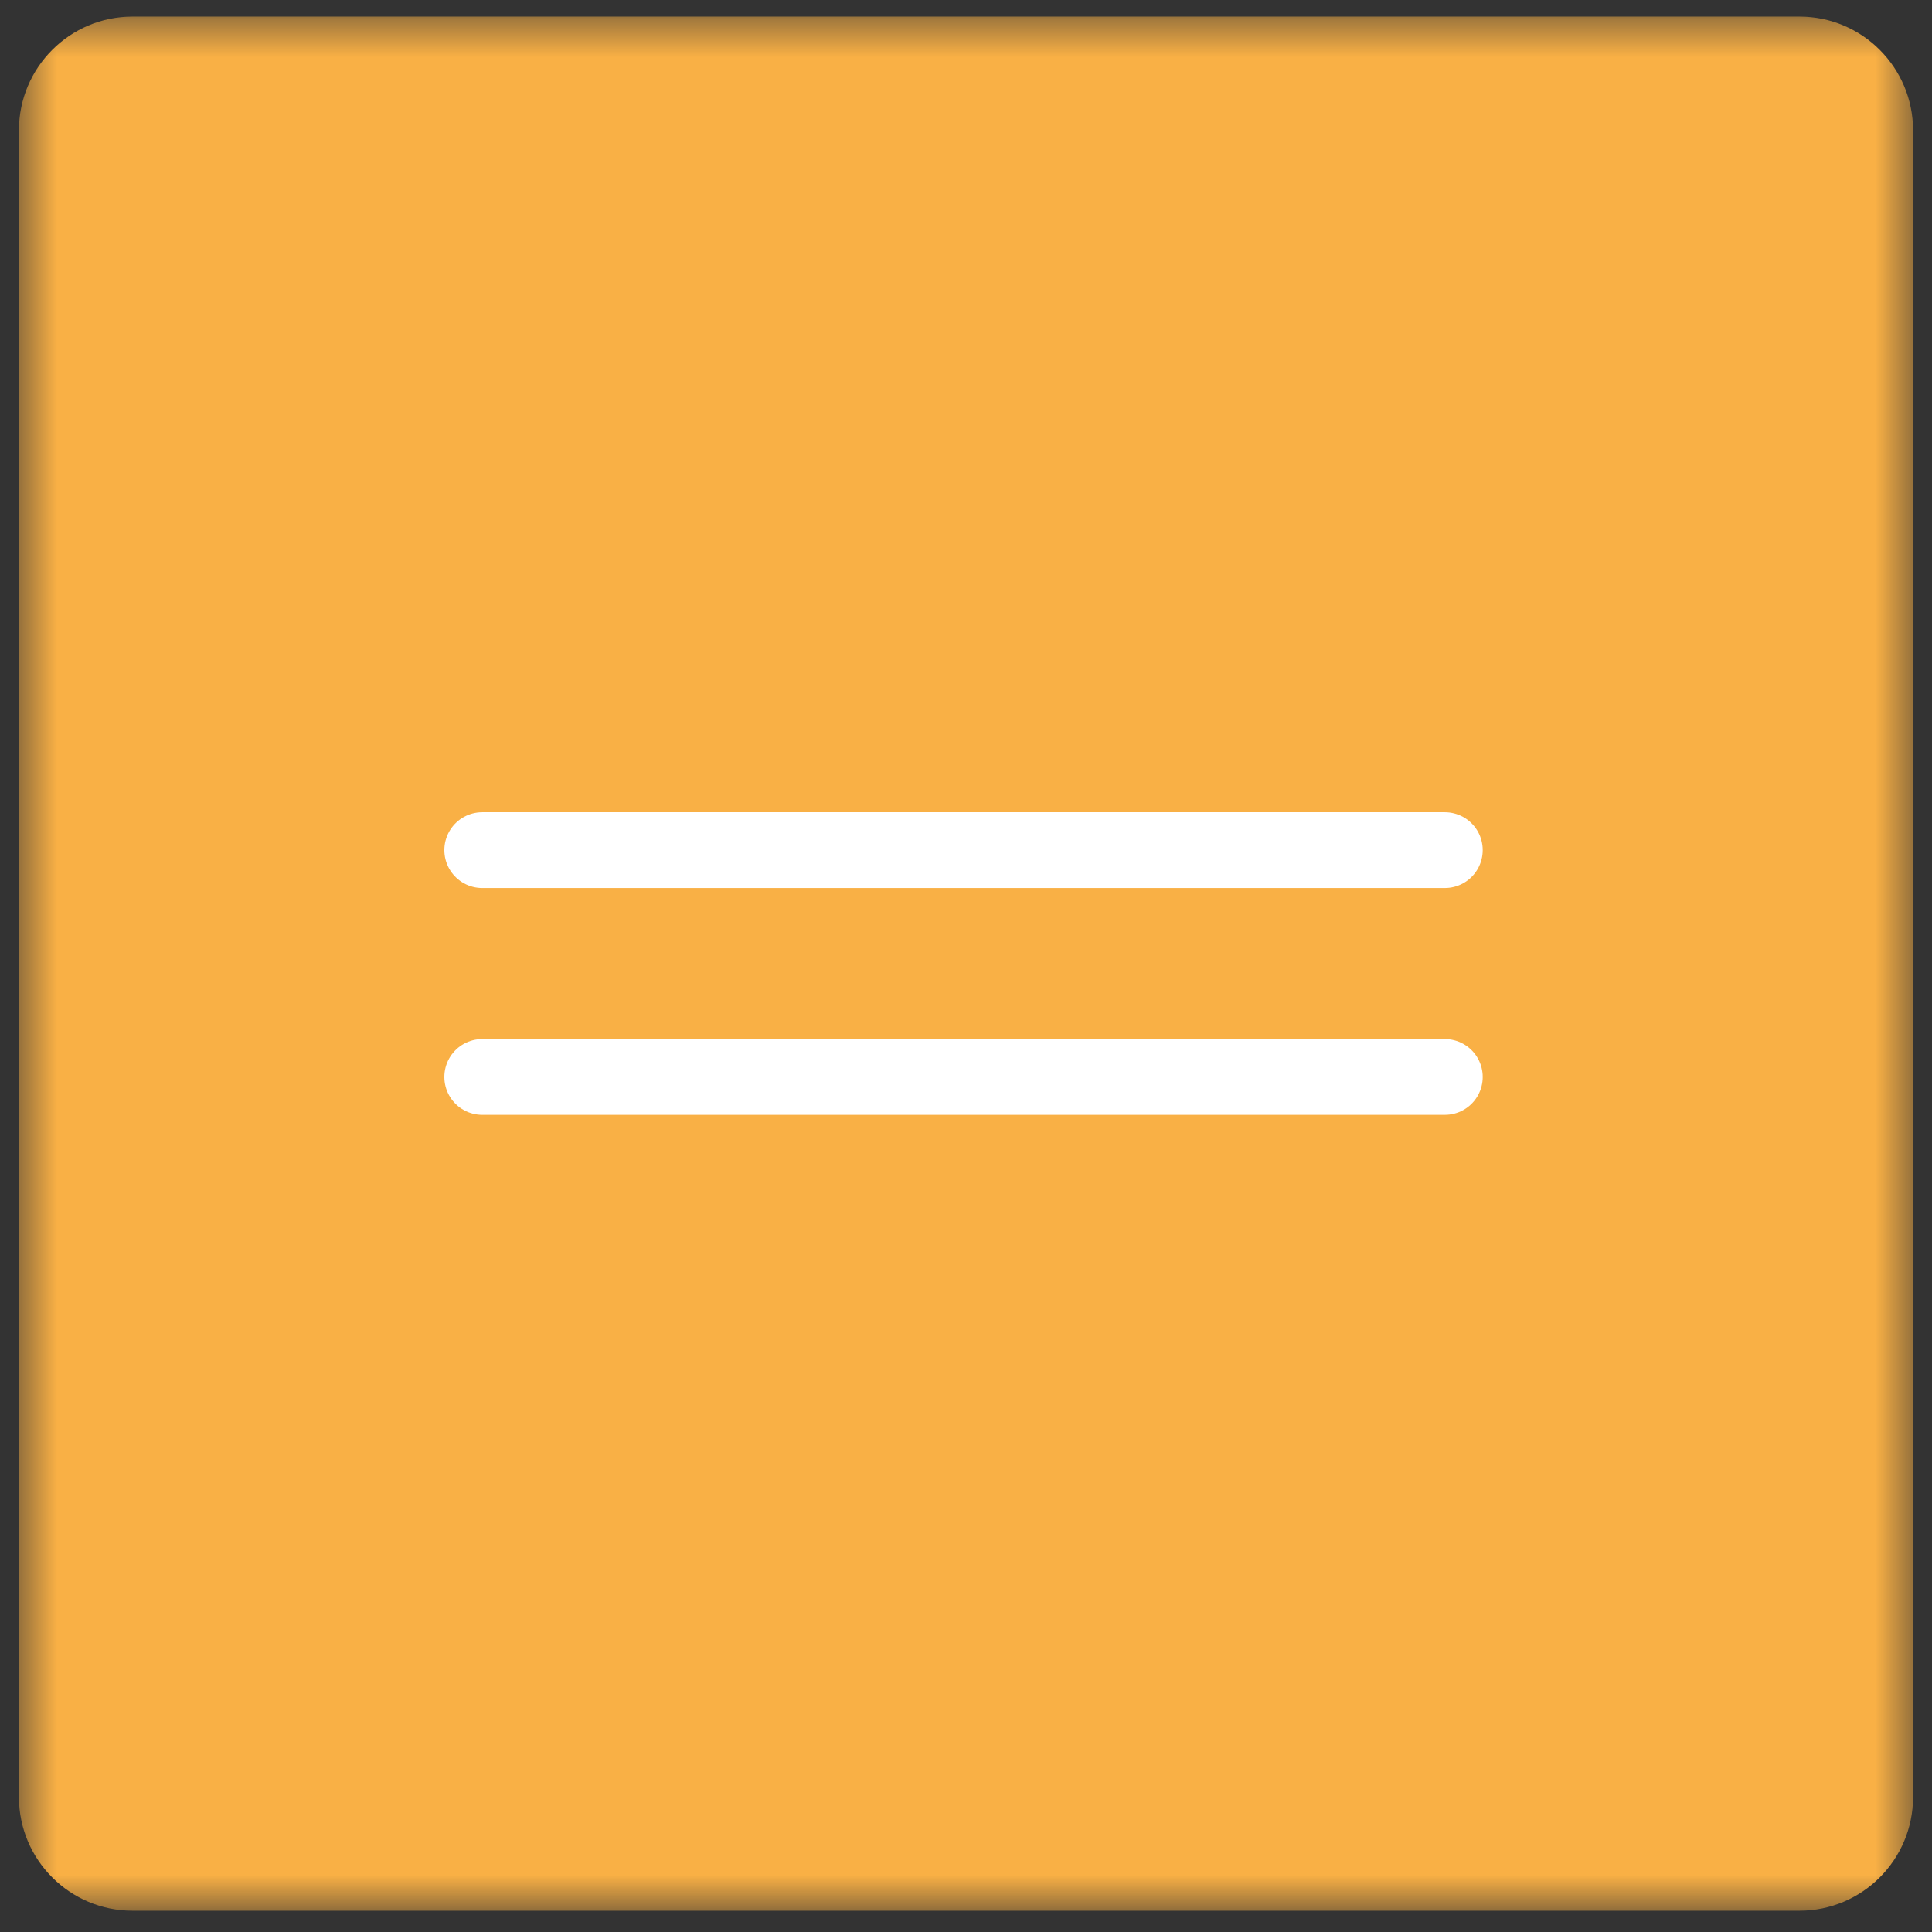 <?xml version="1.0" encoding="UTF-8"?> <svg xmlns="http://www.w3.org/2000/svg" width="51" height="51" viewBox="0 0 51 51" fill="none"><rect x="0" y="0" width="51" height="51" fill="#333333" stroke="none"/><g clip-path="url(#clip0_325_11)"><mask id="mask0_325_11" style="mask-type:luminance" maskUnits="userSpaceOnUse" x="0" y="0" width="51" height="51"><path d="M51 0H0V51H51V0Z" fill="white"></path></mask><g mask="url(#mask0_325_11)"><mask id="mask1_325_11" style="mask-type:luminance" maskUnits="userSpaceOnUse" x="0" y="0" width="51" height="51"><path d="M50.5 0.438H0.5V50.438H50.5V0.438Z" fill="white"></path></mask><g mask="url(#mask1_325_11)"><path d="M47.5 0.438H3.5C1.843 0.438 0.5 1.781 0.5 3.438V47.438C0.5 49.094 1.843 50.438 3.5 50.438H47.5C49.157 50.438 50.5 49.094 50.5 47.438V3.438C50.5 1.781 49.157 0.438 47.5 0.438Z" fill="#F9B045"></path><path d="M12.73 22.441H25.435H38.14M12.73 28.429H38.14" stroke="white" stroke-width="2" stroke-linecap="round"></path></g></g></g><defs><clipPath id="clip0_325_11"><rect width="51" height="51" fill="white"></rect></clipPath></defs></svg> 